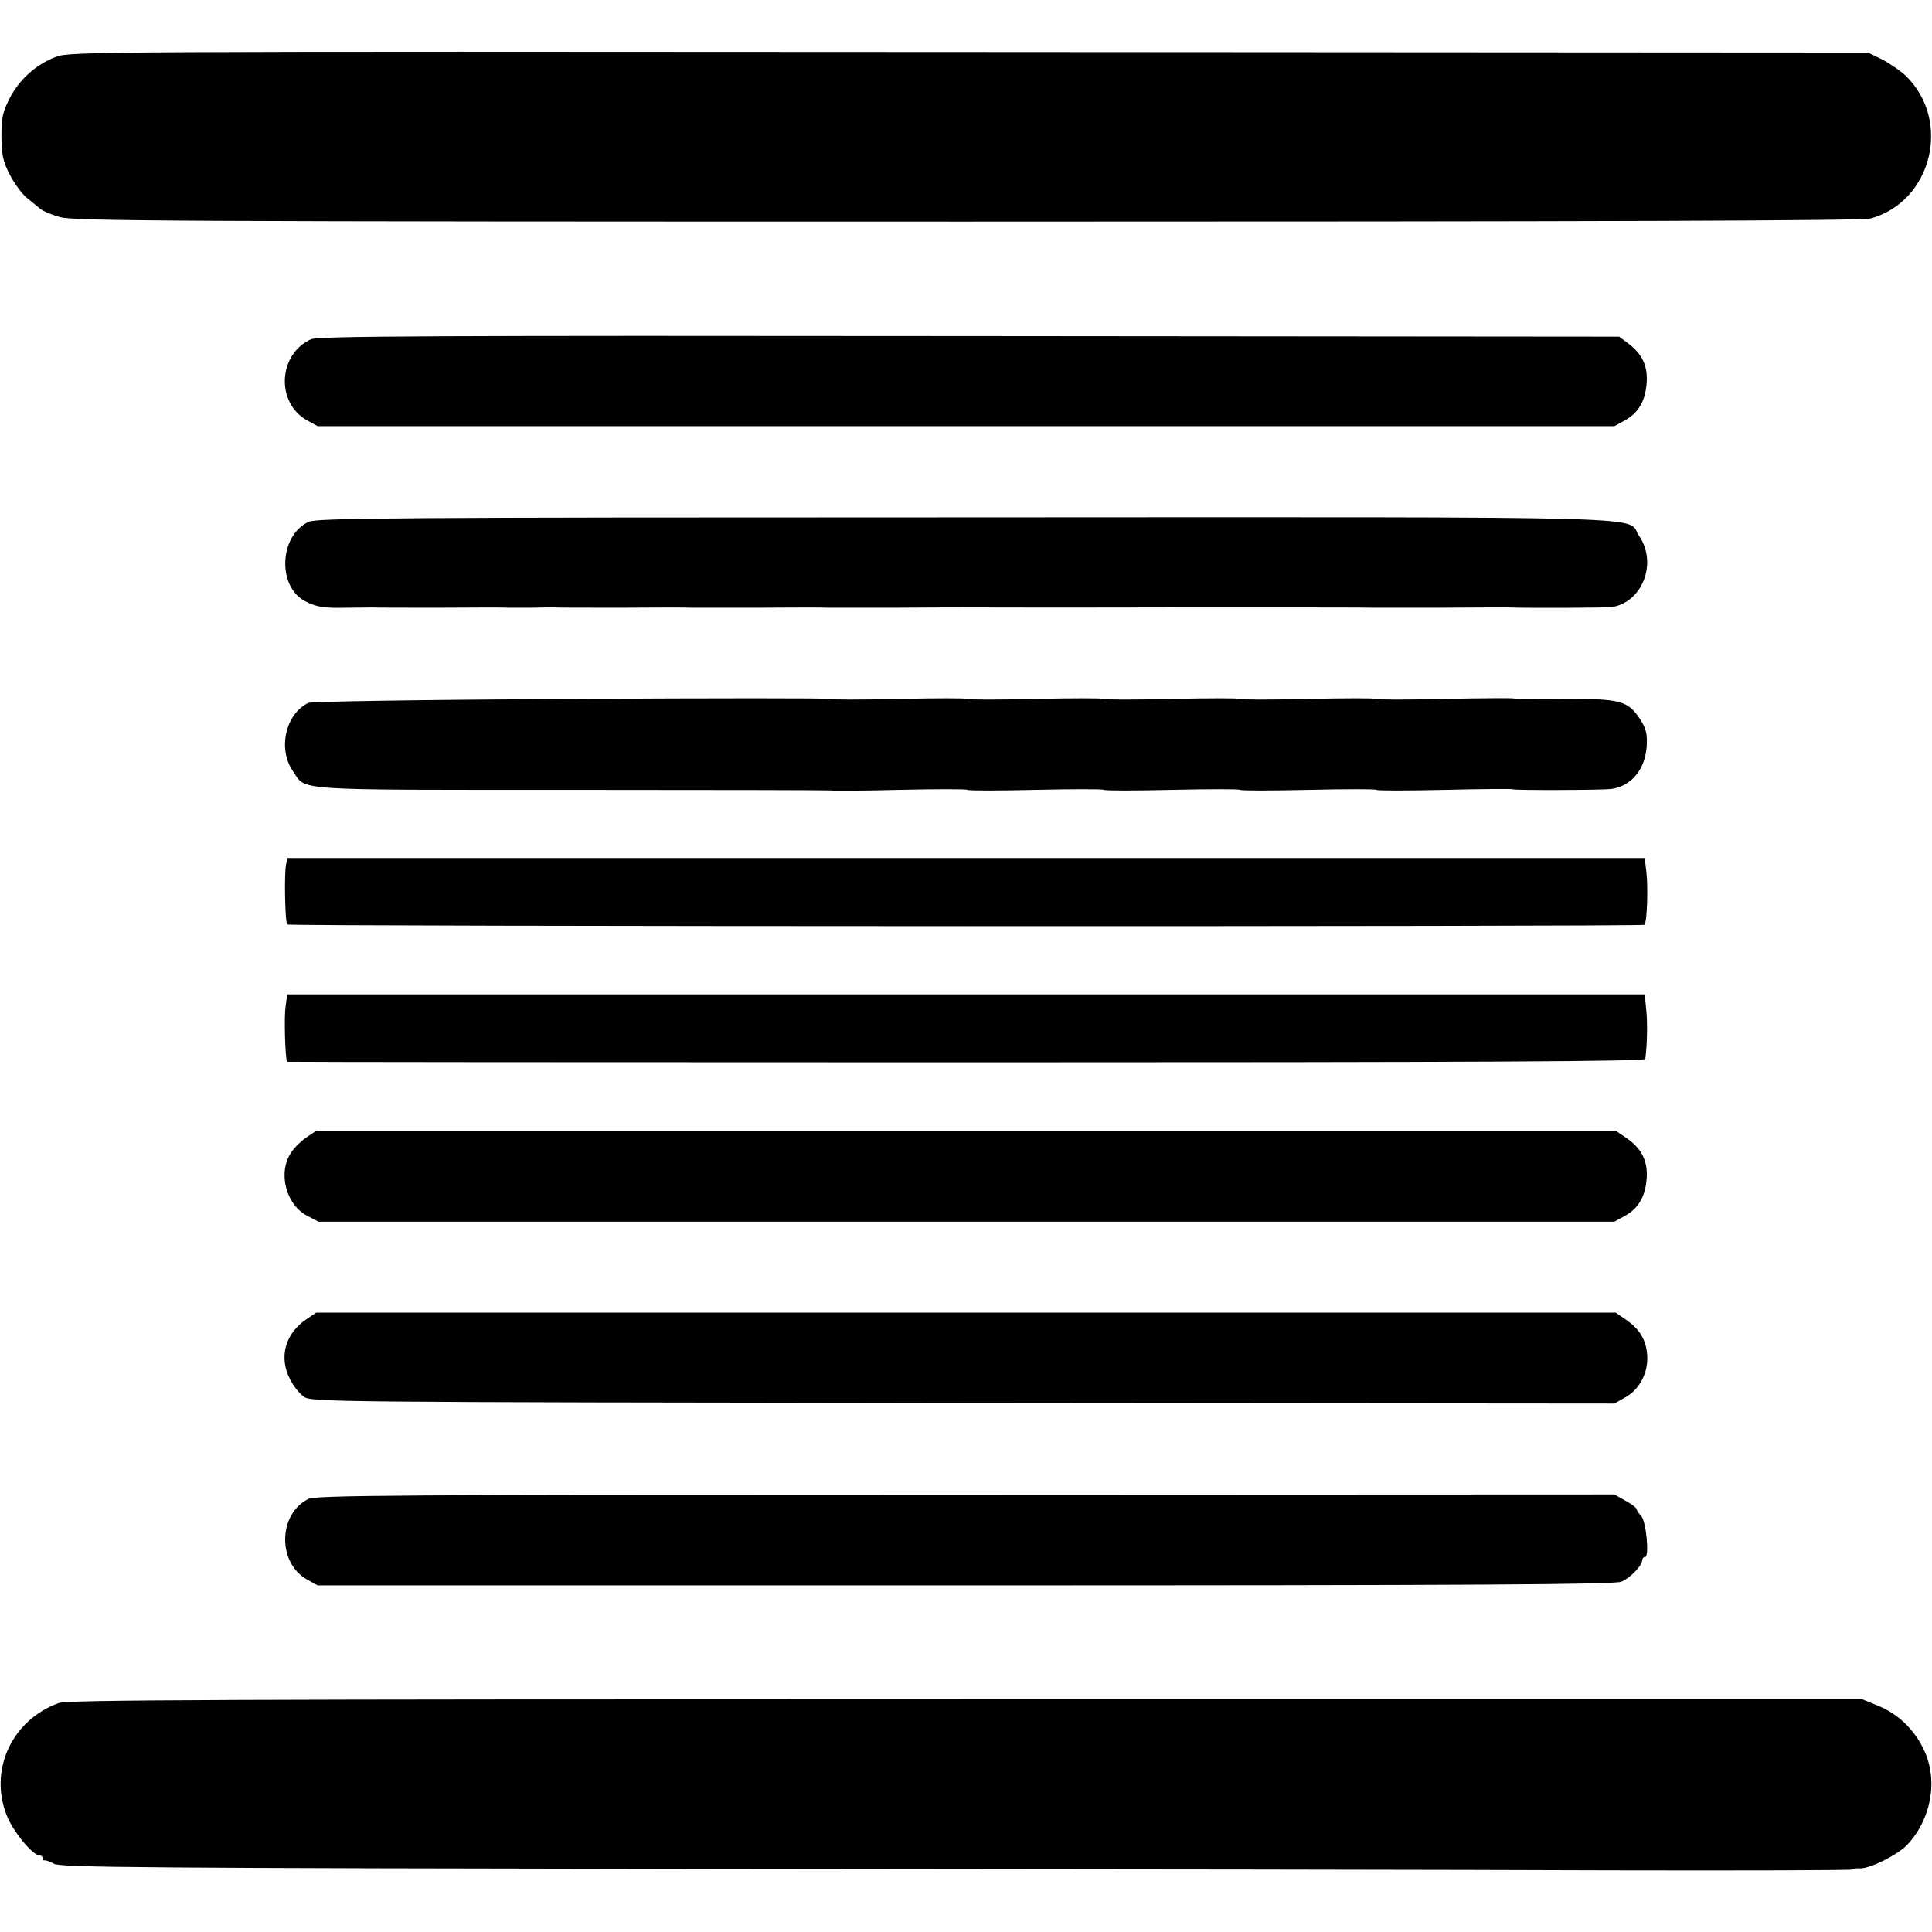 <?xml version="1.0" standalone="no"?>
<!DOCTYPE svg PUBLIC "-//W3C//DTD SVG 20010904//EN"
 "http://www.w3.org/TR/2001/REC-SVG-20010904/DTD/svg10.dtd">
<svg version="1.0" xmlns="http://www.w3.org/2000/svg"
 width="680pt" height="680pt" viewBox="0 0 680 680"
 preserveAspectRatio="xMidYMid meet">
<g transform="translate(0,680) scale(0.1,-0.1)"
fill="#000000" stroke="none">
<path d="M197 6600 c-71 -27 -130 -81 -163 -146 -25 -49 -29 -69 -29 -135 1
-64 5 -86 29 -133 16 -31 43 -68 60 -82 17 -14 39 -32 48 -39 9 -8 40 -21 69
-29 47 -14 385 -16 3193 -16 2238 0 3152 3 3180 11 216 60 286 344 124 502
-19 18 -57 44 -84 58 l-49 24 -3165 2 c-3075 2 -3166 2 -3213 -17z"/>
<path d="M1095 5606 c-116 -52 -125 -223 -15 -285 l38 -21 2282 0 2282 0 38
21 c48 27 72 69 76 135 3 59 -17 100 -69 138 l-28 21 -2287 2 c-1891 2 -2292
0 -2317 -11z"/>
<path d="M1085 4963 c-103 -50 -109 -228 -11 -279 40 -21 66 -25 151 -23 39 0
77 1 85 1 8 -1 116 -1 240 -1 124 1 232 1 240 0 8 0 44 0 80 0 36 1 72 1 80 1
8 -1 116 -1 240 -1 124 1 232 1 240 0 8 0 116 0 240 0 124 1 232 1 240 0 8 0
116 0 240 0 124 1 232 1 240 1 8 0 332 -1 720 0 388 0 712 0 720 -1 8 0 116 0
240 0 124 1 232 1 240 1 73 -3 341 -1 361 1 109 15 164 155 98 251 -49 71 159
66 -2372 65 -2011 0 -2286 -2 -2312 -16z"/>
<path d="M2010 4340 c-531 -3 -913 -9 -925 -14 -80 -39 -108 -162 -54 -240 48
-70 -19 -66 986 -66 498 0 907 -1 909 -2 1 -2 109 -1 239 2 130 3 238 3 240 0
2 -3 110 -3 240 0 130 3 238 3 240 0 2 -3 110 -3 240 0 130 3 238 3 240 0 2
-3 110 -3 240 0 130 3 238 3 240 0 2 -3 110 -3 240 0 130 3 238 4 240 2 4 -4
313 -3 346 1 71 10 120 69 125 152 2 43 -2 60 -23 93 -43 66 -69 73 -270 72
-96 -1 -176 0 -178 2 -2 1 -110 1 -240 -2 -130 -3 -238 -3 -240 0 -2 3 -110 3
-240 0 -130 -3 -238 -3 -240 0 -2 3 -110 3 -240 0 -130 -3 -238 -3 -240 0 -2
3 -110 3 -240 0 -130 -3 -238 -3 -240 0 -2 3 -109 3 -240 0 -130 -3 -239 -3
-243 0 -4 3 -414 3 -912 0z"/>
<path d="M1007 3758 c-7 -27 -4 -204 4 -212 7 -7 4770 -8 4777 -1 9 8 13 128
7 183 l-6 52 -2389 0 -2388 0 -5 -22z"/>
<path d="M1005 3256 c-5 -32 -2 -168 5 -193 0 -1 1076 -2 2390 -2 1831 0 2390
3 2391 12 7 57 8 131 3 175 l-5 52 -2389 0 -2389 0 -6 -44z"/>
<path d="M1079 2797 c-18 -12 -43 -36 -54 -53 -48 -71 -19 -184 56 -223 l40
-21 2280 0 2281 0 38 21 c48 27 72 69 76 135 3 61 -19 103 -75 141 l-34 23
-2287 0 -2287 0 -34 -23z"/>
<path d="M1079 2157 c-75 -50 -98 -133 -59 -210 11 -23 33 -51 48 -62 27 -20
45 -20 2321 -23 l2293 -2 39 22 c52 29 83 92 76 155 -5 51 -29 88 -77 120
l-33 23 -2287 0 -2287 0 -34 -23z"/>
<path d="M1085 1524 c-106 -53 -109 -224 -5 -283 l38 -21 2280 0 c1803 0 2287
3 2309 13 32 14 72 56 73 75 0 6 4 12 10 12 16 0 4 127 -14 145 -9 9 -16 20
-16 24 0 4 -17 17 -39 29 l-39 22 -2283 -1 c-2020 0 -2288 -2 -2314 -15z"/>
<path d="M207 806 c-166 -60 -248 -238 -182 -399 22 -54 90 -137 113 -137 7 0
12 -5 12 -10 0 -6 3 -9 8 -8 4 1 18 -4 32 -12 22 -13 328 -15 2325 -18 1265
-1 2684 -3 3153 -5 468 -1 852 0 852 3 0 3 12 5 27 4 35 -1 131 47 165 82 86
91 110 228 60 334 -33 71 -90 127 -161 156 l-56 23 -3155 0 c-2629 0 -3161 -2
-3193 -13z"/>
</g>
</svg>
